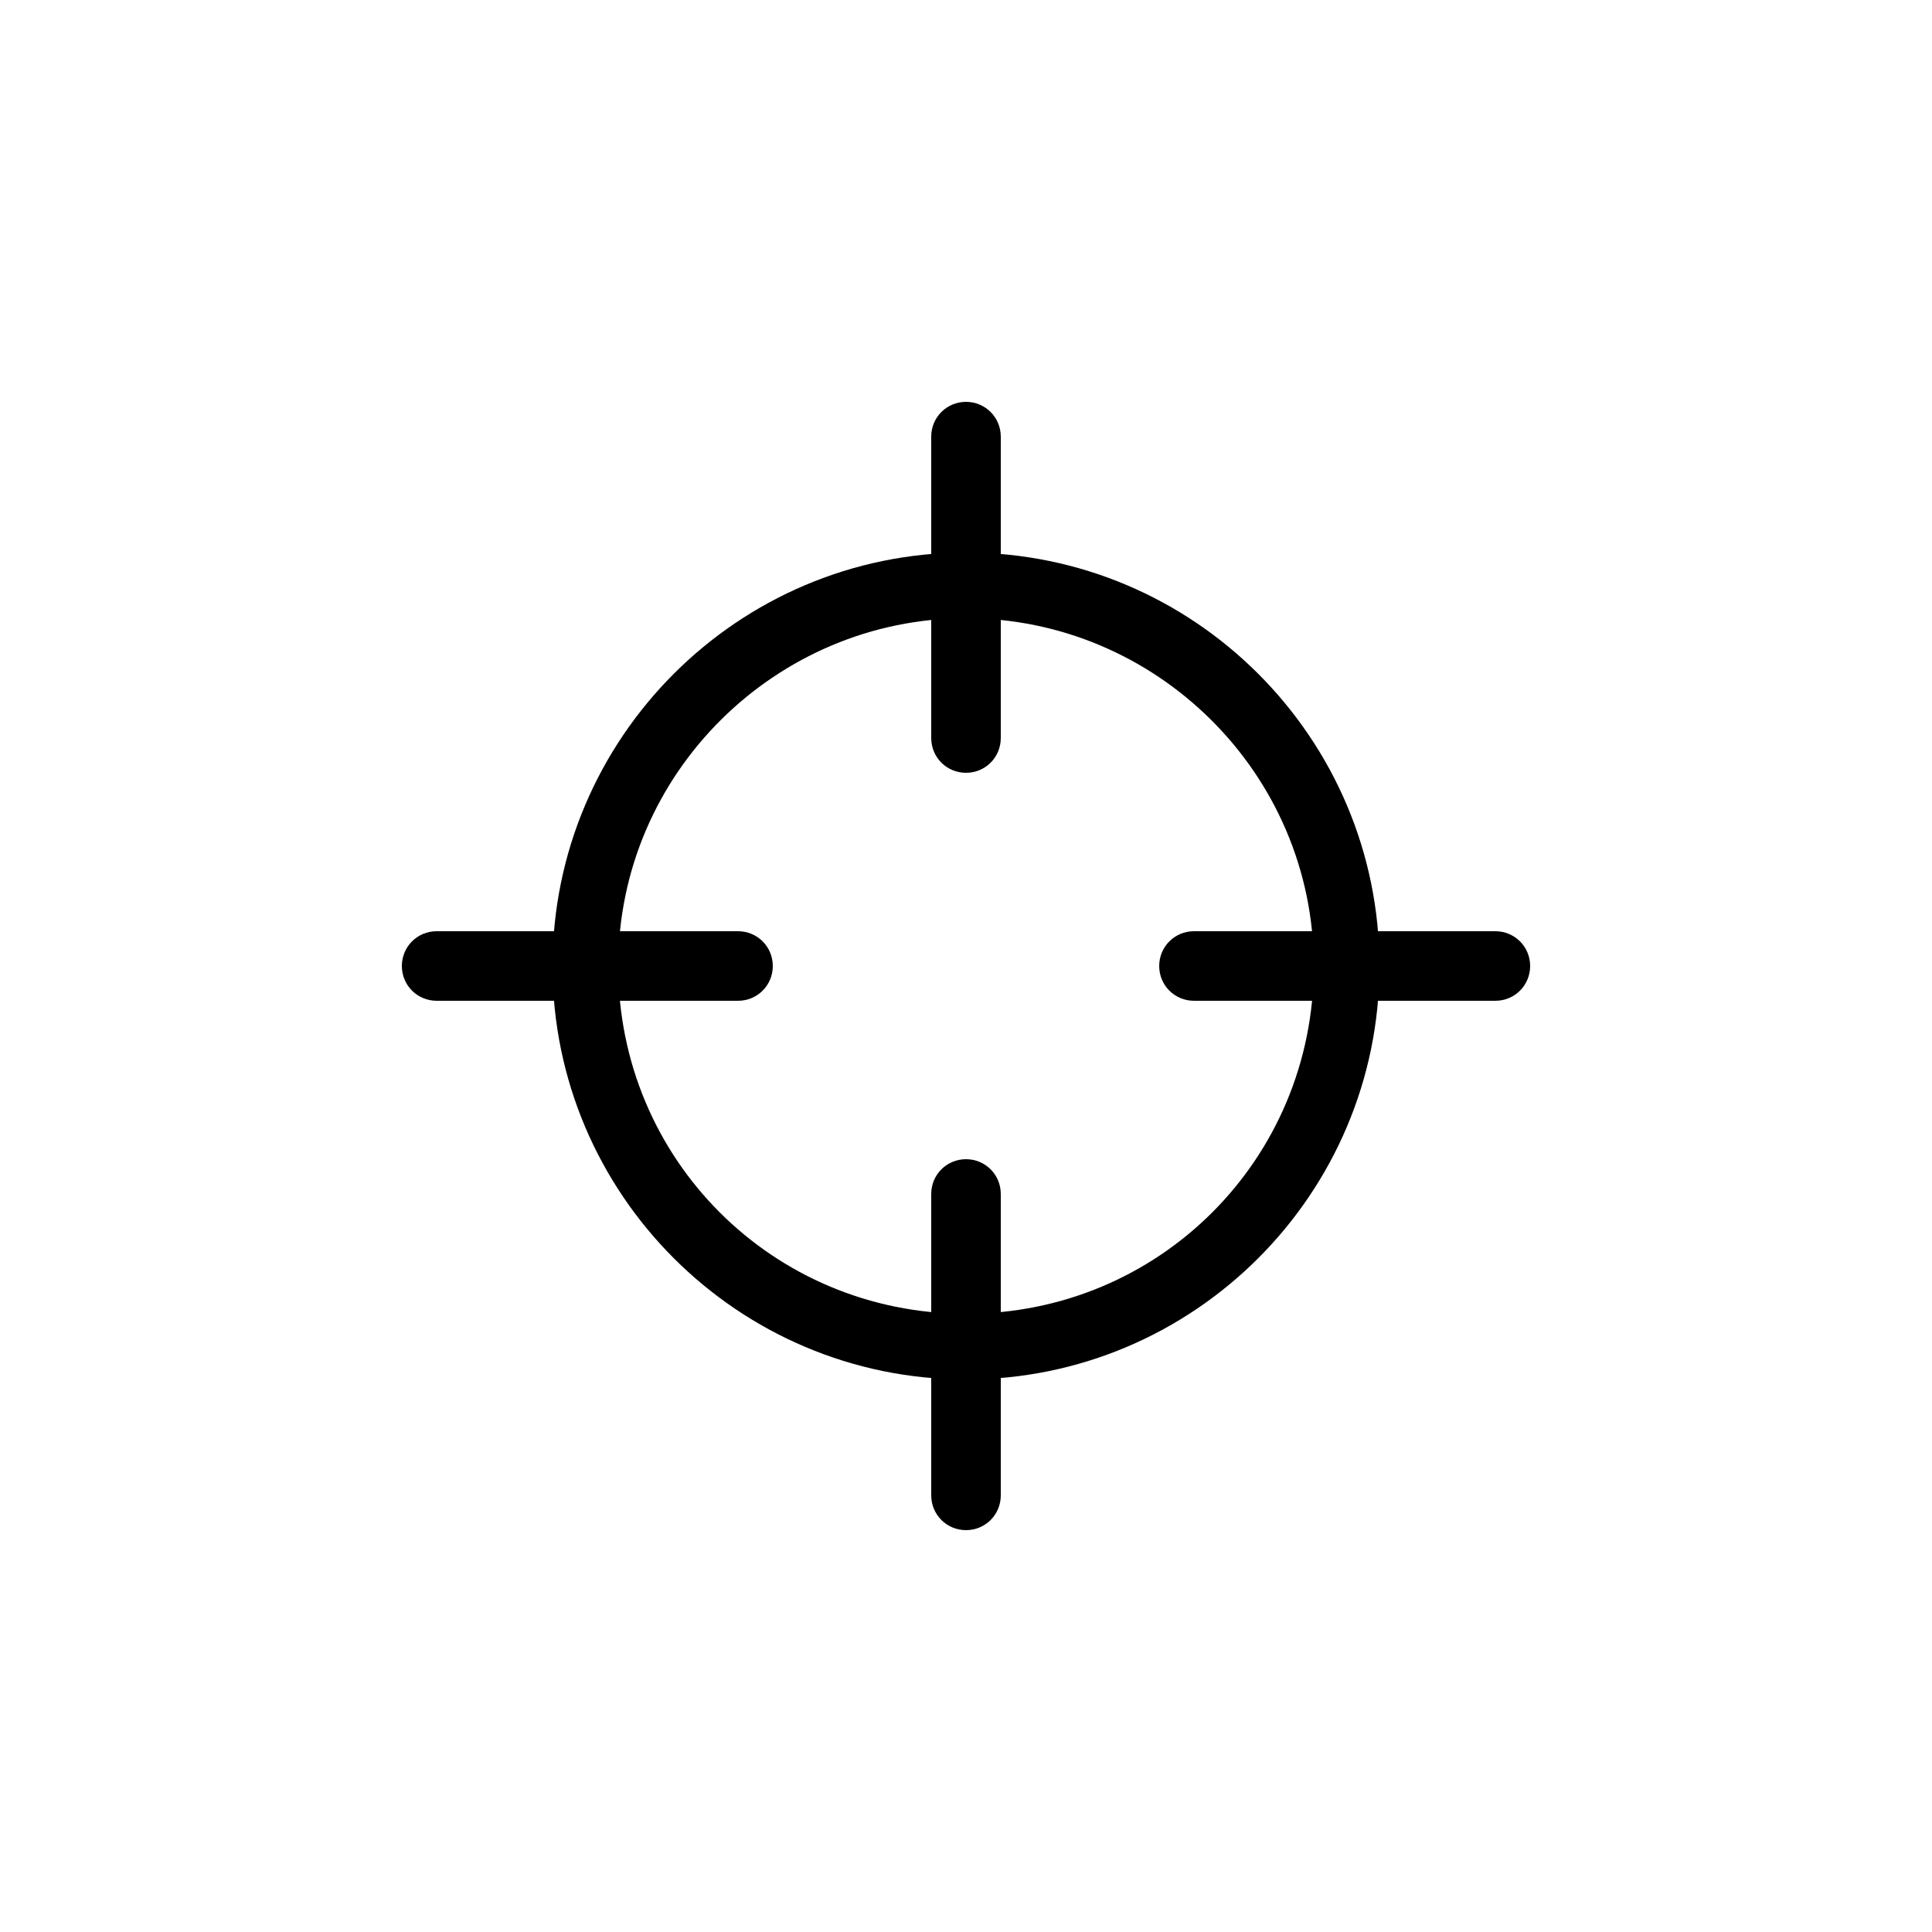 <?xml version="1.0" encoding="utf-8"?>
<!-- Generator: Adobe Illustrator 27.8.1, SVG Export Plug-In . SVG Version: 6.00 Build 0)  -->
<svg version="1.1" id="Layer_1" xmlns="http://www.w3.org/2000/svg" xmlns:xlink="http://www.w3.org/1999/xlink" x="0px" y="0px"
	 viewBox="0 0 50 50" style="enable-background:new 0 0 50 50;" xml:space="preserve">
<style type="text/css">
	.st0{display:none;}
	.st1{display:inline;}
</style>
<g id="Black" class="st0">
	<g class="st1">
		<path d="M20,33c3.3,0,6-2.7,6-6V14.7c0-3.3-2.7-6-6-6s-6,2.7-6,6V27C14,30.3,16.7,33,20,33z M15.7,14.7c0-2.4,1.9-4.3,4.3-4.3
			s4.3,1.9,4.3,4.3V27c0,2.4-1.9,4.3-4.3,4.3s-4.3-1.9-4.3-4.3V14.7z"/>
		<path d="M17.7,25.7c0.2,0.2,0.4,0.3,0.6,0.3c0.1,0,0.2,0,0.3-0.1c0.1,0,0.2-0.1,0.3-0.2c0.2-0.1,0.2-0.4,0.2-0.6s-0.1-0.4-0.2-0.6
			c-0.3-0.3-0.9-0.3-1.2,0c-0.2,0.1-0.3,0.4-0.3,0.6c0,0.1,0,0.2,0.1,0.3C17.6,25.5,17.6,25.6,17.7,25.7z"/>
		<path d="M18.3,21.8c0.5,0,0.8-0.4,0.8-0.9S18.7,20,18.3,20c-0.5,0-0.9,0.4-0.9,0.9C17.5,21.4,17.8,21.8,18.3,21.8z"/>
		<path d="M17.7,17.4c0.1,0.2,0.4,0.2,0.6,0.2c0.1,0,0.2,0,0.3,0c0.1,0,0.2-0.1,0.3-0.2c0.2-0.1,0.2-0.4,0.2-0.6c0-0.1,0-0.2,0-0.3
			c0-0.1-0.1-0.2-0.2-0.3c-0.1-0.1-0.2-0.1-0.3-0.2c-0.2-0.1-0.5-0.1-0.7,0c-0.1,0-0.2,0.1-0.3,0.2c-0.1,0.1-0.1,0.2-0.2,0.3
			c0,0.1-0.1,0.2-0.1,0.3c0,0.1,0,0.2,0.1,0.3C17.6,17.2,17.6,17.3,17.7,17.4z"/>
		<path d="M21.8,23.8c0.1,0,0.2,0,0.3,0c0.1,0,0.2-0.1,0.3-0.2c0.1-0.2,0.2-0.4,0.2-0.6s-0.1-0.4-0.2-0.6c-0.1-0.1-0.2-0.1-0.3-0.2
			c-0.3-0.1-0.7,0-1,0.2c-0.1,0.1-0.2,0.4-0.2,0.6s0.1,0.4,0.2,0.6C21.3,23.8,21.5,23.8,21.8,23.8z"/>
		<path d="M21.8,19.7c0.1,0,0.2,0,0.3,0c0.1,0,0.2-0.1,0.3-0.2c0.2-0.2,0.2-0.4,0.2-0.6c0-0.1,0-0.2,0-0.3c0-0.1-0.1-0.2-0.2-0.3
			c-0.1-0.1-0.2-0.1-0.3-0.2c-0.3-0.1-0.7,0-1,0.2c-0.1,0.1-0.1,0.2-0.2,0.3c0,0.1-0.1,0.2-0.1,0.3c0,0.2,0.1,0.4,0.2,0.6
			C21.3,19.6,21.5,19.7,21.8,19.7z"/>
		<path d="M29.4,25.7c-0.5,0-0.9,0.4-0.9,0.9V27c0,4.7-3.8,8.5-8.5,8.5s-8.5-3.8-8.5-8.5v-0.5c0-0.5-0.4-0.9-0.9-0.9
			S9.7,26,9.7,26.5V27c0,5.3,4.1,9.7,9.3,10.1v2.5h-2.4c-0.5,0-0.9,0.4-0.9,0.9s0.4,0.9,0.9,0.9h6.5c0.5,0,0.9-0.4,0.9-0.9
			s-0.4-0.9-0.9-0.9h-2.4v-2.5C25.9,36.7,30,32.3,30,27v-0.5C30.2,26,29.8,25.7,29.4,25.7z"/>
		<polygon points="32.2,13.3 30.7,14.8 29.3,13.3 28.5,14 30,15.5 28.5,17 29.2,17.7 30.7,16.2 32.2,17.7 32.9,17 31.4,15.5 
			32.9,14 		"/>
	</g>
</g>
<g id="Grey" class="st0">
</g>
<g class="st0">
	<path class="st1" d="M35,17.9v-1.7l3.9-5.2h1.6v5.4h1.2v1.5h-1.2V20h-1.7v-2.1H35z M38.7,13.3l-2.3,3.1h2.3L38.7,13.3L38.7,13.3z"
		/>
</g>
<g>
	<g>
		<path d="M25,35.7c-5.9,0-10.7-4.8-10.7-10.7S19.1,14.3,25,14.3S35.7,19.1,35.7,25S30.9,35.7,25,35.7z M25,16c-4.9,0-9,4-9,9
			s4,9,9,9s9-4,9-9S29.9,16,25,16z"/>
	</g>
	<path d="M25,20c-0.5,0-0.9-0.4-0.9-0.9v-7.8c0-0.5,0.4-0.9,0.9-0.9c0.5,0,0.9,0.4,0.9,0.9v7.8C25.9,19.6,25.5,20,25,20z"/>
	<path d="M25,39.6c-0.5,0-0.9-0.4-0.9-0.9v-7.8c0-0.5,0.4-0.9,0.9-0.9c0.5,0,0.9,0.4,0.9,0.9v7.8C25.9,39.2,25.5,39.6,25,39.6z"/>
	<path d="M19.1,25.9h-7.8c-0.5,0-0.9-0.4-0.9-0.9c0-0.5,0.4-0.9,0.9-0.9h7.8c0.5,0,0.9,0.4,0.9,0.9C20,25.5,19.6,25.9,19.1,25.9z"/>
	<path d="M38.7,25.9h-7.8c-0.5,0-0.9-0.4-0.9-0.9c0-0.5,0.4-0.9,0.9-0.9h7.8c0.5,0,0.9,0.4,0.9,0.9C39.6,25.5,39.2,25.9,38.7,25.9z"
		/>
</g>
<g class="st0">
	<g class="st1">
		<path d="M12.1,38.3c-2.5,0-4.5-2-4.5-4.5c0-0.5,0.4-0.9,0.9-0.9s0.9,0.4,0.9,0.9c0,1.5,1.3,2.8,2.8,2.8s2.8-1.3,2.8-2.8
			c0-2.5,1.4-4.8,4.2-6.9c2.4-1.8,3.7-4.1,3.7-6.6c0-3.8-3.1-6.9-6.9-6.9c-3.8,0-6.9,3.1-6.9,6.9c0,0.5-0.4,0.9-0.9,0.9
			s-0.9-0.4-0.9-0.9c0-4.7,3.9-8.6,8.6-8.6s8.6,3.9,8.6,8.6c0,3.1-1.5,5.9-4.4,8c-2.3,1.7-3.5,3.5-3.5,5.5
			C16.6,36.3,14.6,38.3,12.1,38.3z"/>
		<path d="M12.3,28.6c-0.5,0-0.9-0.4-0.9-0.9c0-0.5,0.4-0.9,0.9-0.9c1.1,0,1.9-0.9,1.9-1.9S13.3,23,12.3,23c-0.5,0-0.9-0.4-0.9-0.8
			l0-1.9c0-2.5,2-4.6,4.6-4.6c2.5,0,4.6,2,4.6,4.6c0,0.5-0.4,0.9-0.9,0.9c-0.5,0-0.9-0.4-0.9-0.9c0-1.6-1.3-2.8-2.8-2.8
			c-1.6,0-2.8,1.3-2.8,2.8l0,1.1c1.6,0.4,2.8,1.8,2.8,3.5C15.9,27,14.3,28.6,12.3,28.6z"/>
	</g>
	<g class="st1">
		<path d="M37.9,33.6c-0.2,0-0.4-0.1-0.6-0.2c-2.3-2.2-3.5-5.2-3.5-8.4s1.3-6.1,3.5-8.4c0.3-0.3,0.9-0.3,1.2,0
			c0.3,0.3,0.3,0.9,0,1.2c-1.9,1.9-3,4.5-3,7.1s1.1,5.2,3,7.1c0.3,0.3,0.3,0.9,0,1.2C38.4,33.5,38.2,33.6,37.9,33.6z"/>
		<path d="M34,37.5c-0.2,0-0.4-0.1-0.6-0.3c-3.3-3.3-5.1-7.7-5.1-12.3c0-4.6,1.8-9,5.1-12.3c0.3-0.3,0.9-0.3,1.2,0
			c0.3,0.3,0.3,0.9,0,1.2c-3,3-4.6,6.9-4.6,11.1c0,4.2,1.6,8.1,4.6,11.1c0.3,0.3,0.3,0.9,0,1.2C34.5,37.4,34.3,37.5,34,37.5z"/>
		<path d="M41.8,29.7c-0.2,0-0.4-0.1-0.6-0.2c-1.2-1.2-1.9-2.8-1.9-4.5s0.7-3.3,1.9-4.5c0.3-0.3,0.9-0.3,1.2,0
			c0.3,0.3,0.3,0.9,0,1.2c-0.9,0.9-1.4,2-1.4,3.3s0.5,2.4,1.4,3.3c0.3,0.3,0.3,0.9,0,1.2C42.3,29.7,42.1,29.7,41.8,29.7z"/>
	</g>
</g>
</svg>
